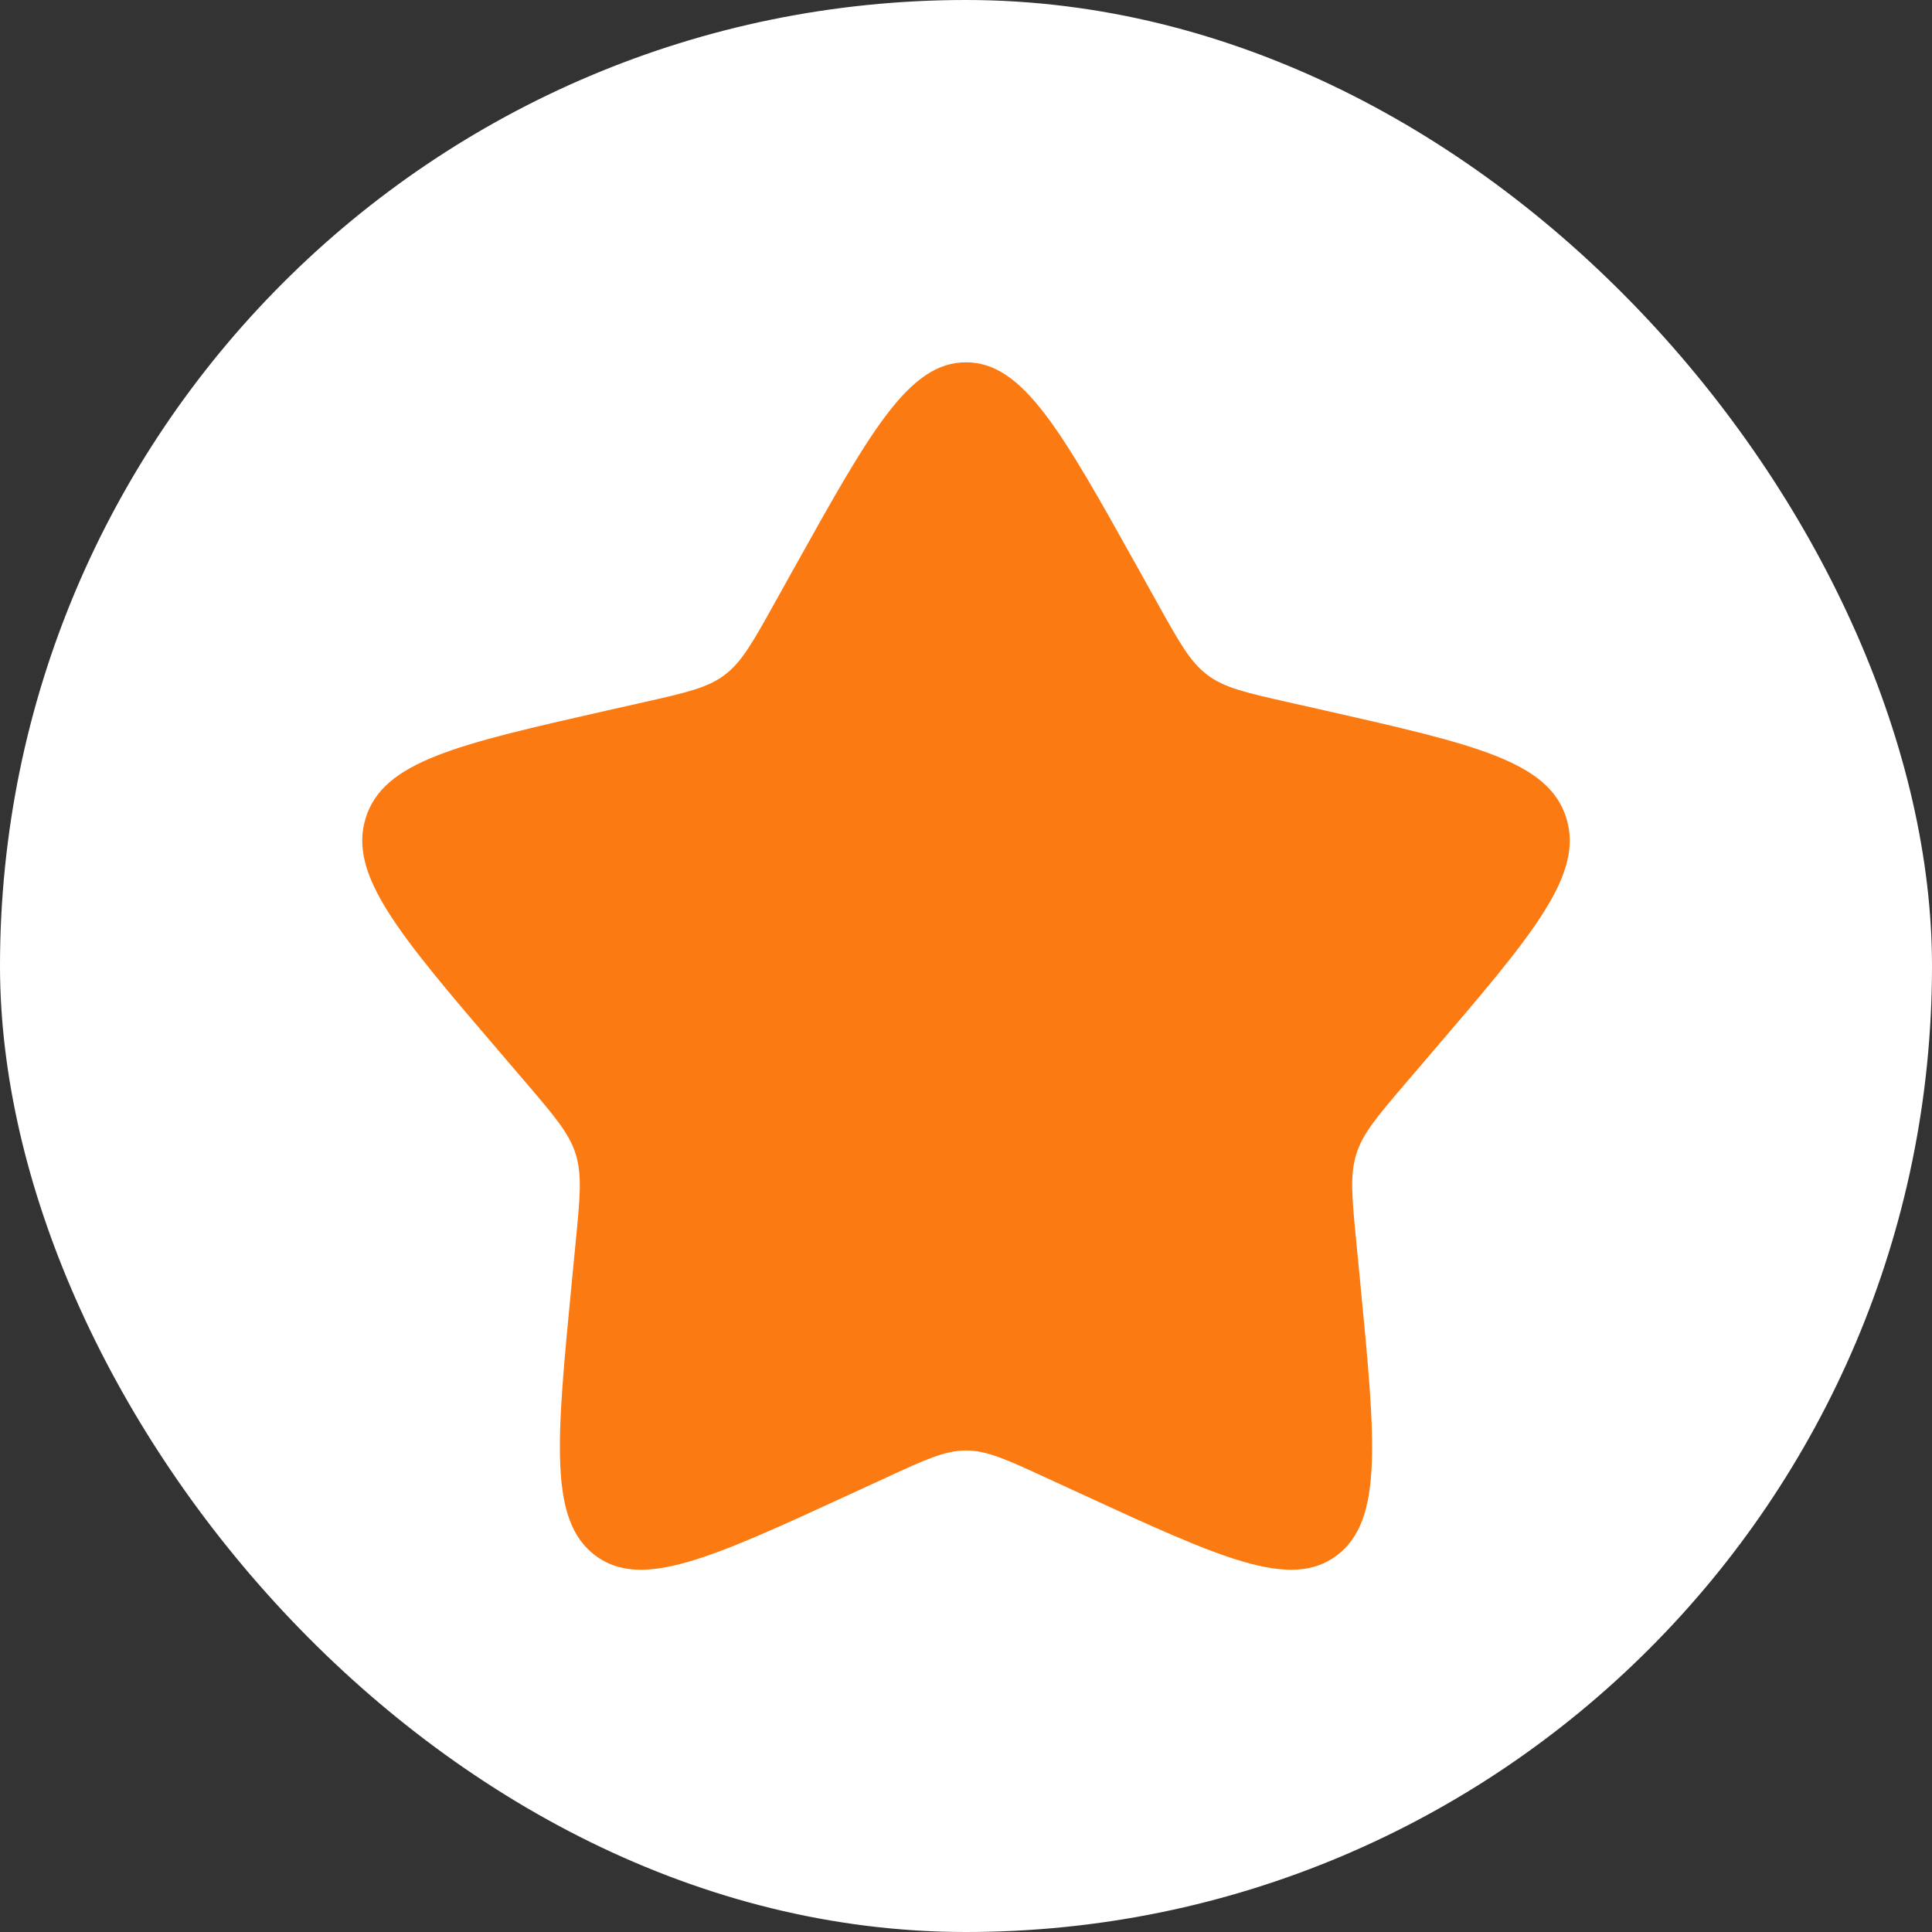<?xml version="1.0"?>
<svg xmlns="http://www.w3.org/2000/svg" width="21" height="21" viewBox="0 0 21 21" fill="none">
<rect x="0" y="0" width="21" height="21" fill="#333333" stroke="none"/>
<rect width="21" height="21" rx="10.5" fill="white"/>
<path d="M8.632 6.174C9.463 4.683 9.879 3.938 10.5 3.938C11.121 3.938 11.537 4.683 12.368 6.174L12.583 6.56C12.819 6.984 12.938 7.196 13.122 7.335C13.306 7.475 13.535 7.527 13.994 7.631L14.412 7.725C16.026 8.091 16.833 8.273 17.025 8.891C17.217 9.508 16.667 10.152 15.566 11.438L15.281 11.771C14.969 12.137 14.812 12.32 14.742 12.546C14.672 12.772 14.695 13.016 14.743 13.504L14.786 13.948C14.952 15.665 15.035 16.523 14.533 16.905C14.03 17.287 13.274 16.939 11.763 16.243L11.372 16.063C10.942 15.865 10.728 15.766 10.5 15.766C10.272 15.766 10.058 15.865 9.628 16.063L9.237 16.243C7.726 16.939 6.97 17.287 6.467 16.905C5.965 16.523 6.048 15.665 6.214 13.948L6.257 13.504C6.305 13.016 6.328 12.772 6.258 12.546C6.188 12.32 6.031 12.137 5.719 11.771L5.434 11.438C4.333 10.152 3.783 9.508 3.975 8.891C4.167 8.273 4.974 8.091 6.588 7.725L7.006 7.631C7.465 7.527 7.694 7.475 7.878 7.335C8.062 7.196 8.181 6.984 8.417 6.56L8.632 6.174Z" fill="#FC7A12"/>
</svg>
